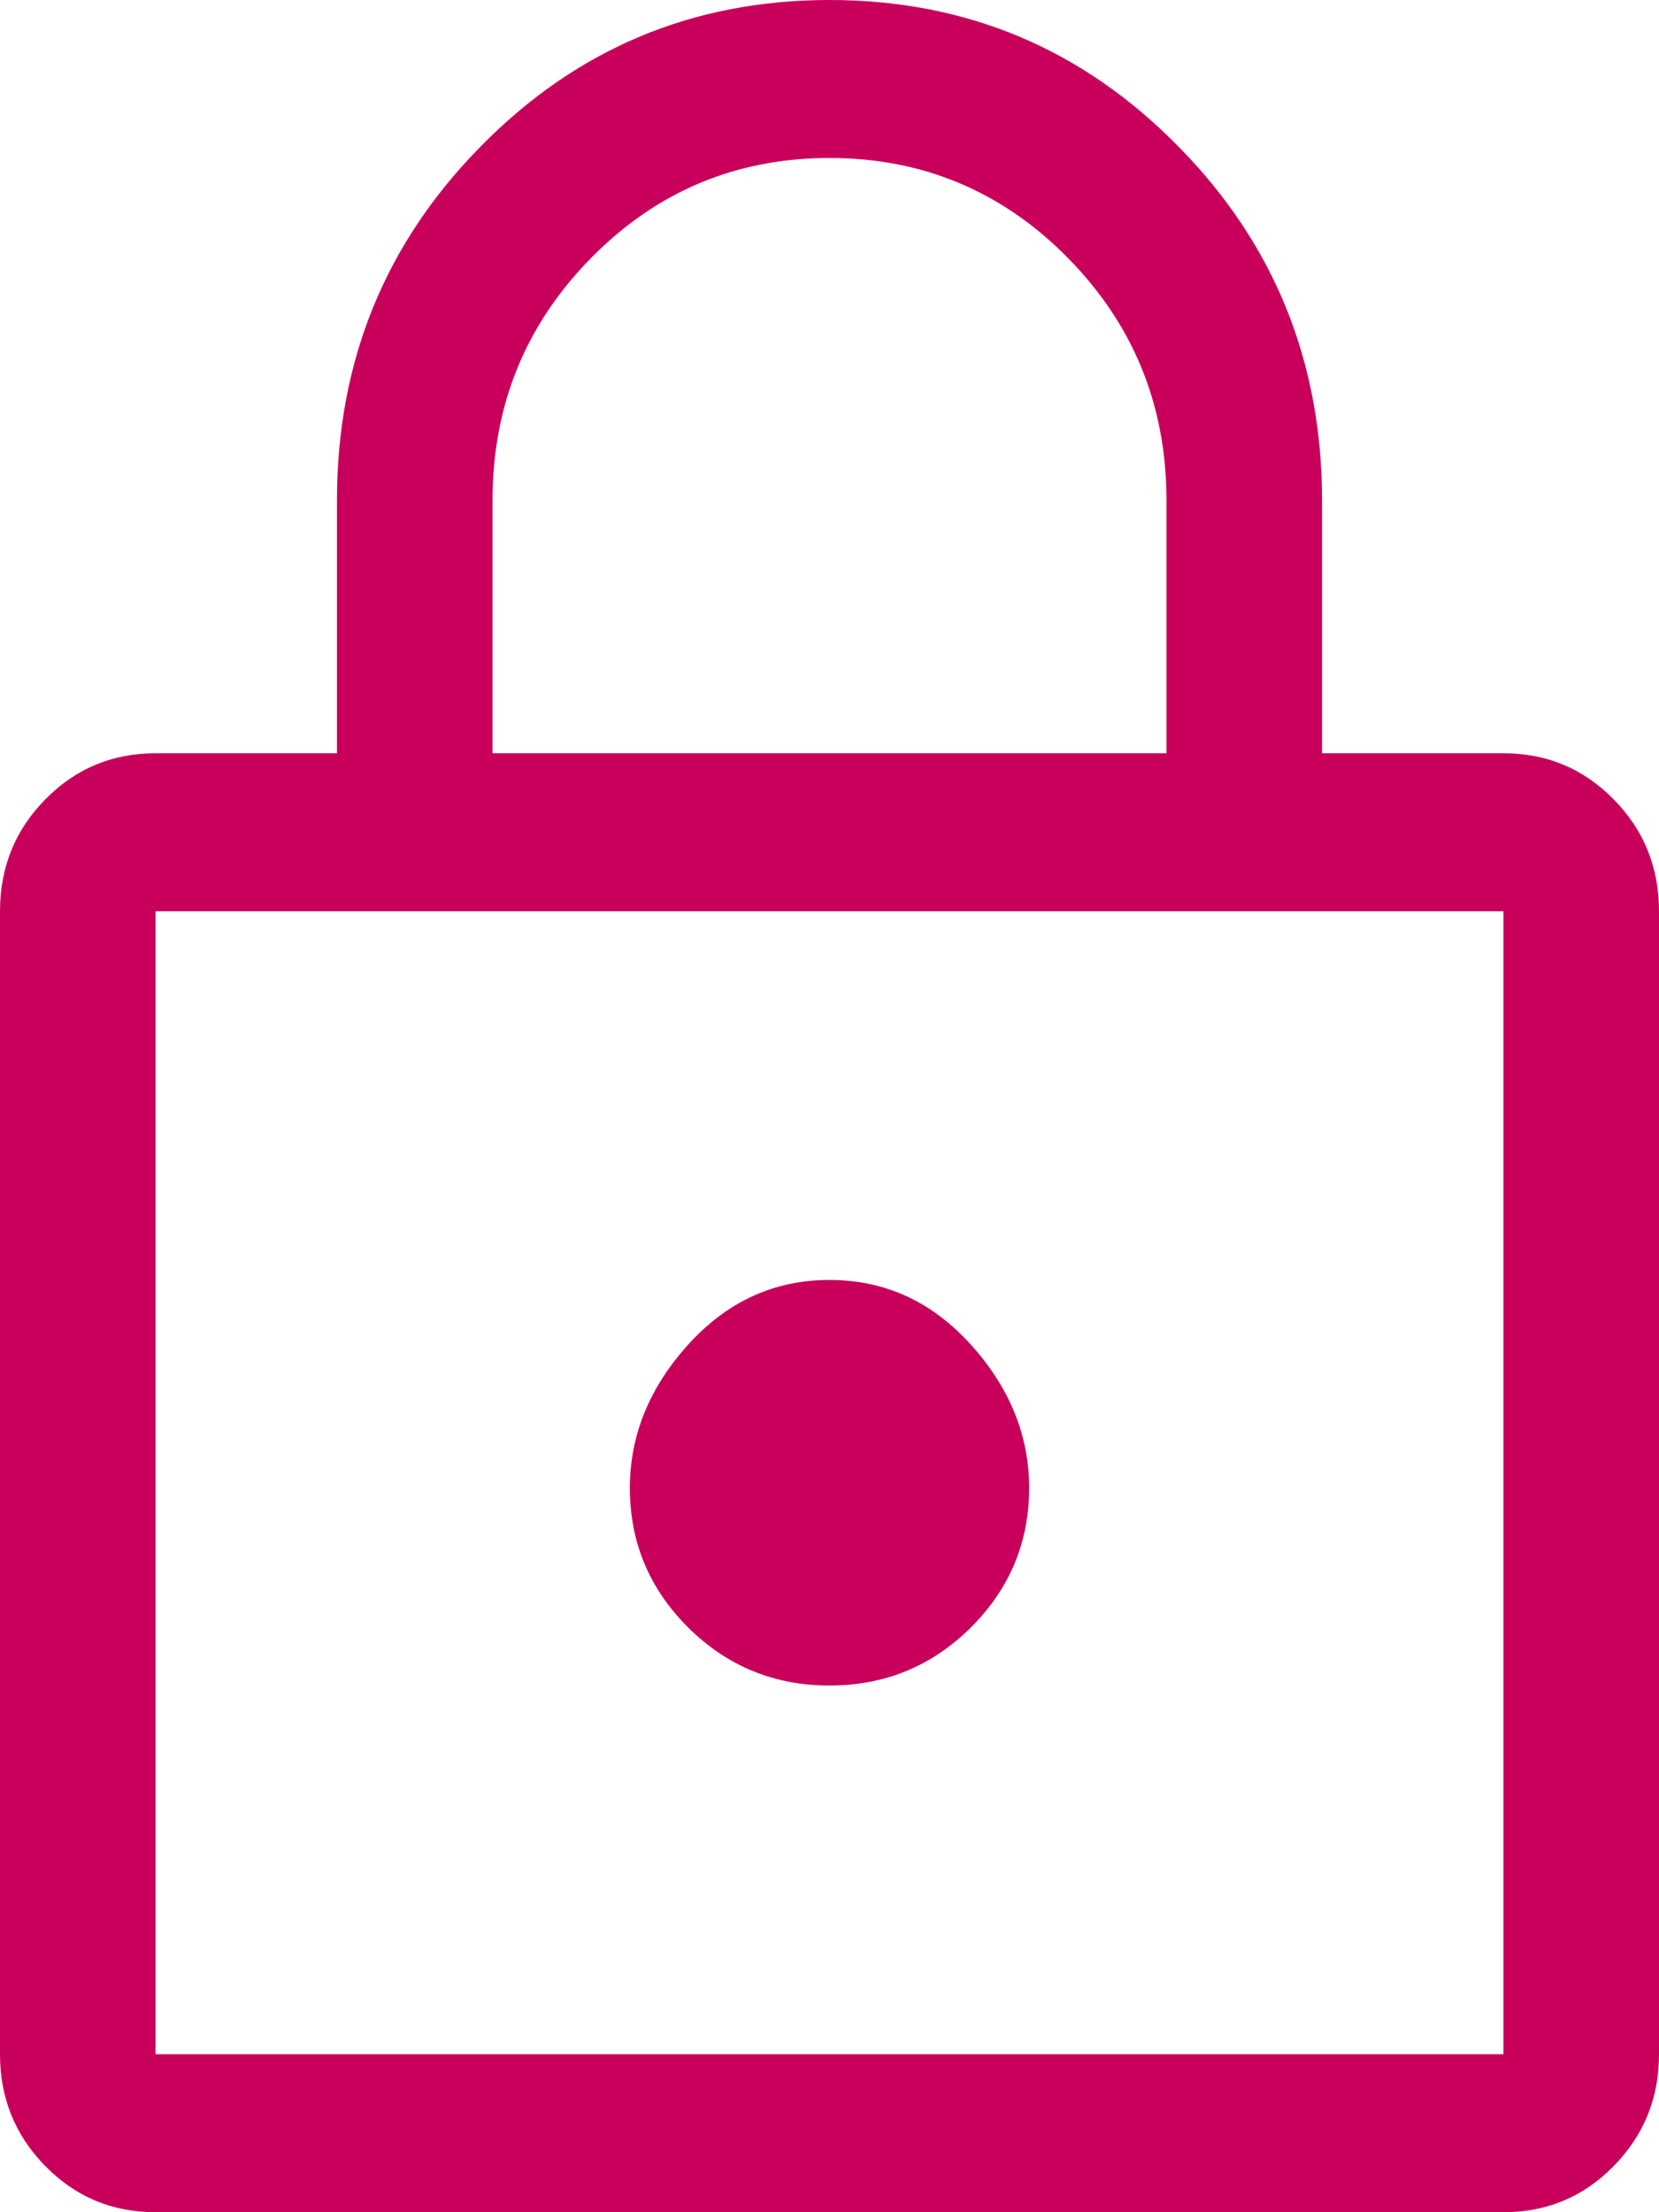<svg width="9" height="12" viewBox="0 0 9 12" fill="none" xmlns="http://www.w3.org/2000/svg">
<path d="M0.844 12C0.609 12 0.41 11.917 0.246 11.75C0.082 11.583 0 11.381 0 11.143V4.943C0 4.705 0.082 4.502 0.246 4.336C0.41 4.169 0.609 4.086 0.844 4.086H1.828V2.714C1.828 1.962 2.088 1.321 2.609 0.793C3.129 0.264 3.759 0 4.5 0C5.241 0 5.871 0.264 6.391 0.793C6.912 1.321 7.172 1.962 7.172 2.714V4.086H8.156C8.391 4.086 8.59 4.169 8.754 4.336C8.918 4.502 9 4.705 9 4.943V11.143C9 11.381 8.918 11.583 8.754 11.75C8.59 11.917 8.391 12 8.156 12H0.844ZM0.844 11.143H8.156V4.943H0.844V11.143ZM4.5 9.143C4.8 9.143 5.055 9.038 5.266 8.829C5.477 8.619 5.583 8.367 5.583 8.071C5.583 7.786 5.477 7.526 5.266 7.293C5.055 7.06 4.8 6.943 4.5 6.943C4.2 6.943 3.945 7.06 3.734 7.293C3.523 7.526 3.417 7.786 3.417 8.071C3.417 8.367 3.523 8.619 3.734 8.829C3.945 9.038 4.2 9.143 4.5 9.143ZM2.672 4.086H6.328V2.714C6.328 2.2 6.15 1.762 5.794 1.4C5.438 1.038 5.006 0.857 4.5 0.857C3.994 0.857 3.562 1.038 3.206 1.4C2.85 1.762 2.672 2.2 2.672 2.714V4.086ZM0.844 11.143V4.943V11.143Z" fill="#c9005b"/>
</svg>
